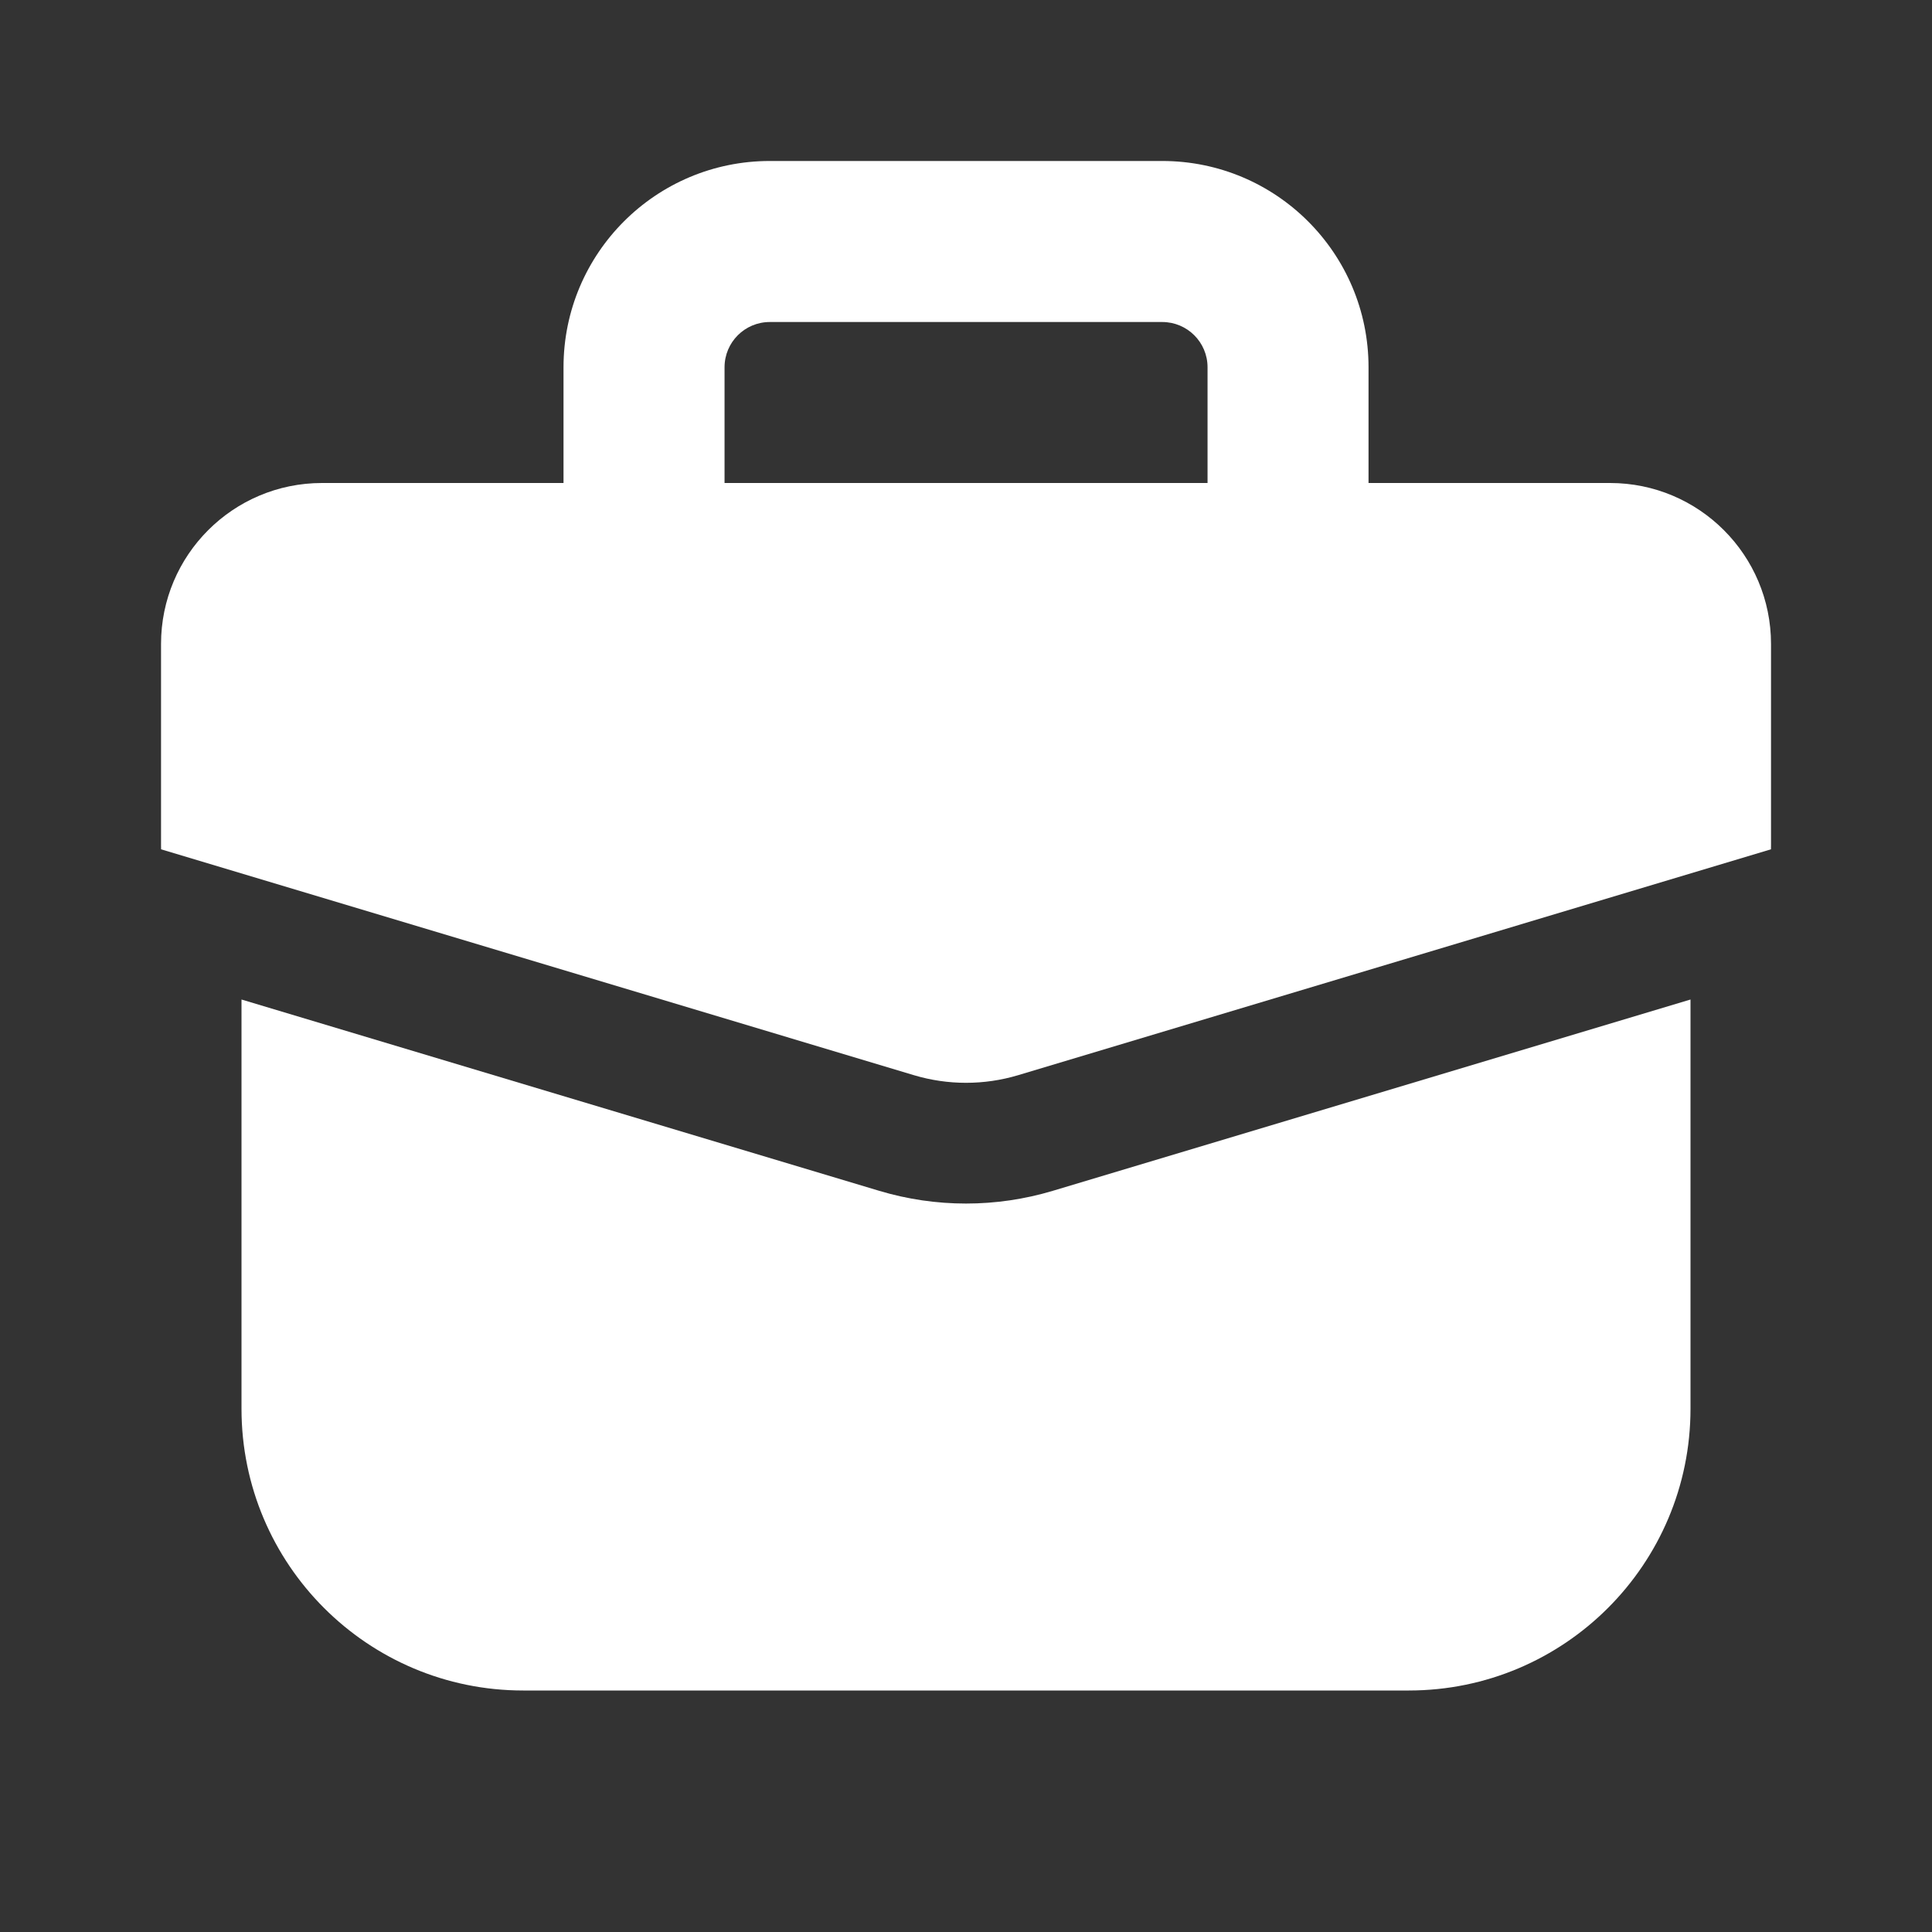 <?xml version="1.0" encoding="UTF-8"?> <svg xmlns="http://www.w3.org/2000/svg" width="40" height="40" viewBox="0 0 40 40" fill="none"><rect x="0" y="0" width="40" height="40" fill="#333333" stroke="none"/> <path fill-rule="evenodd" clip-rule="evenodd" d="M15.938 3.333C13.579 3.333 11.667 5.245 11.667 7.604V10H6.667C4.826 10 3.334 11.492 3.334 13.333V17.493C3.334 17.524 3.334 17.554 3.335 17.584L18.923 22.261C19.626 22.471 20.375 22.471 21.078 22.261L36.666 17.584C36.667 17.554 36.667 17.524 36.667 17.493V13.333C36.667 11.492 35.175 10 33.334 10H28.334V7.604C28.334 5.245 26.422 3.333 24.063 3.333H15.938ZM25.001 10V7.604C25.001 7.086 24.581 6.667 24.063 6.667H15.938C15.42 6.667 15.001 7.086 15.001 7.604V10H25.001Z" fill="white"></path> <path d="M5 29.166V20.694L18.204 24.655C19.375 25.006 20.624 25.006 21.796 24.655L35 20.694V29.166C35 32.388 32.388 35 29.167 35H10.833C7.612 35 5 32.388 5 29.166Z" fill="white"></path> </svg> 
